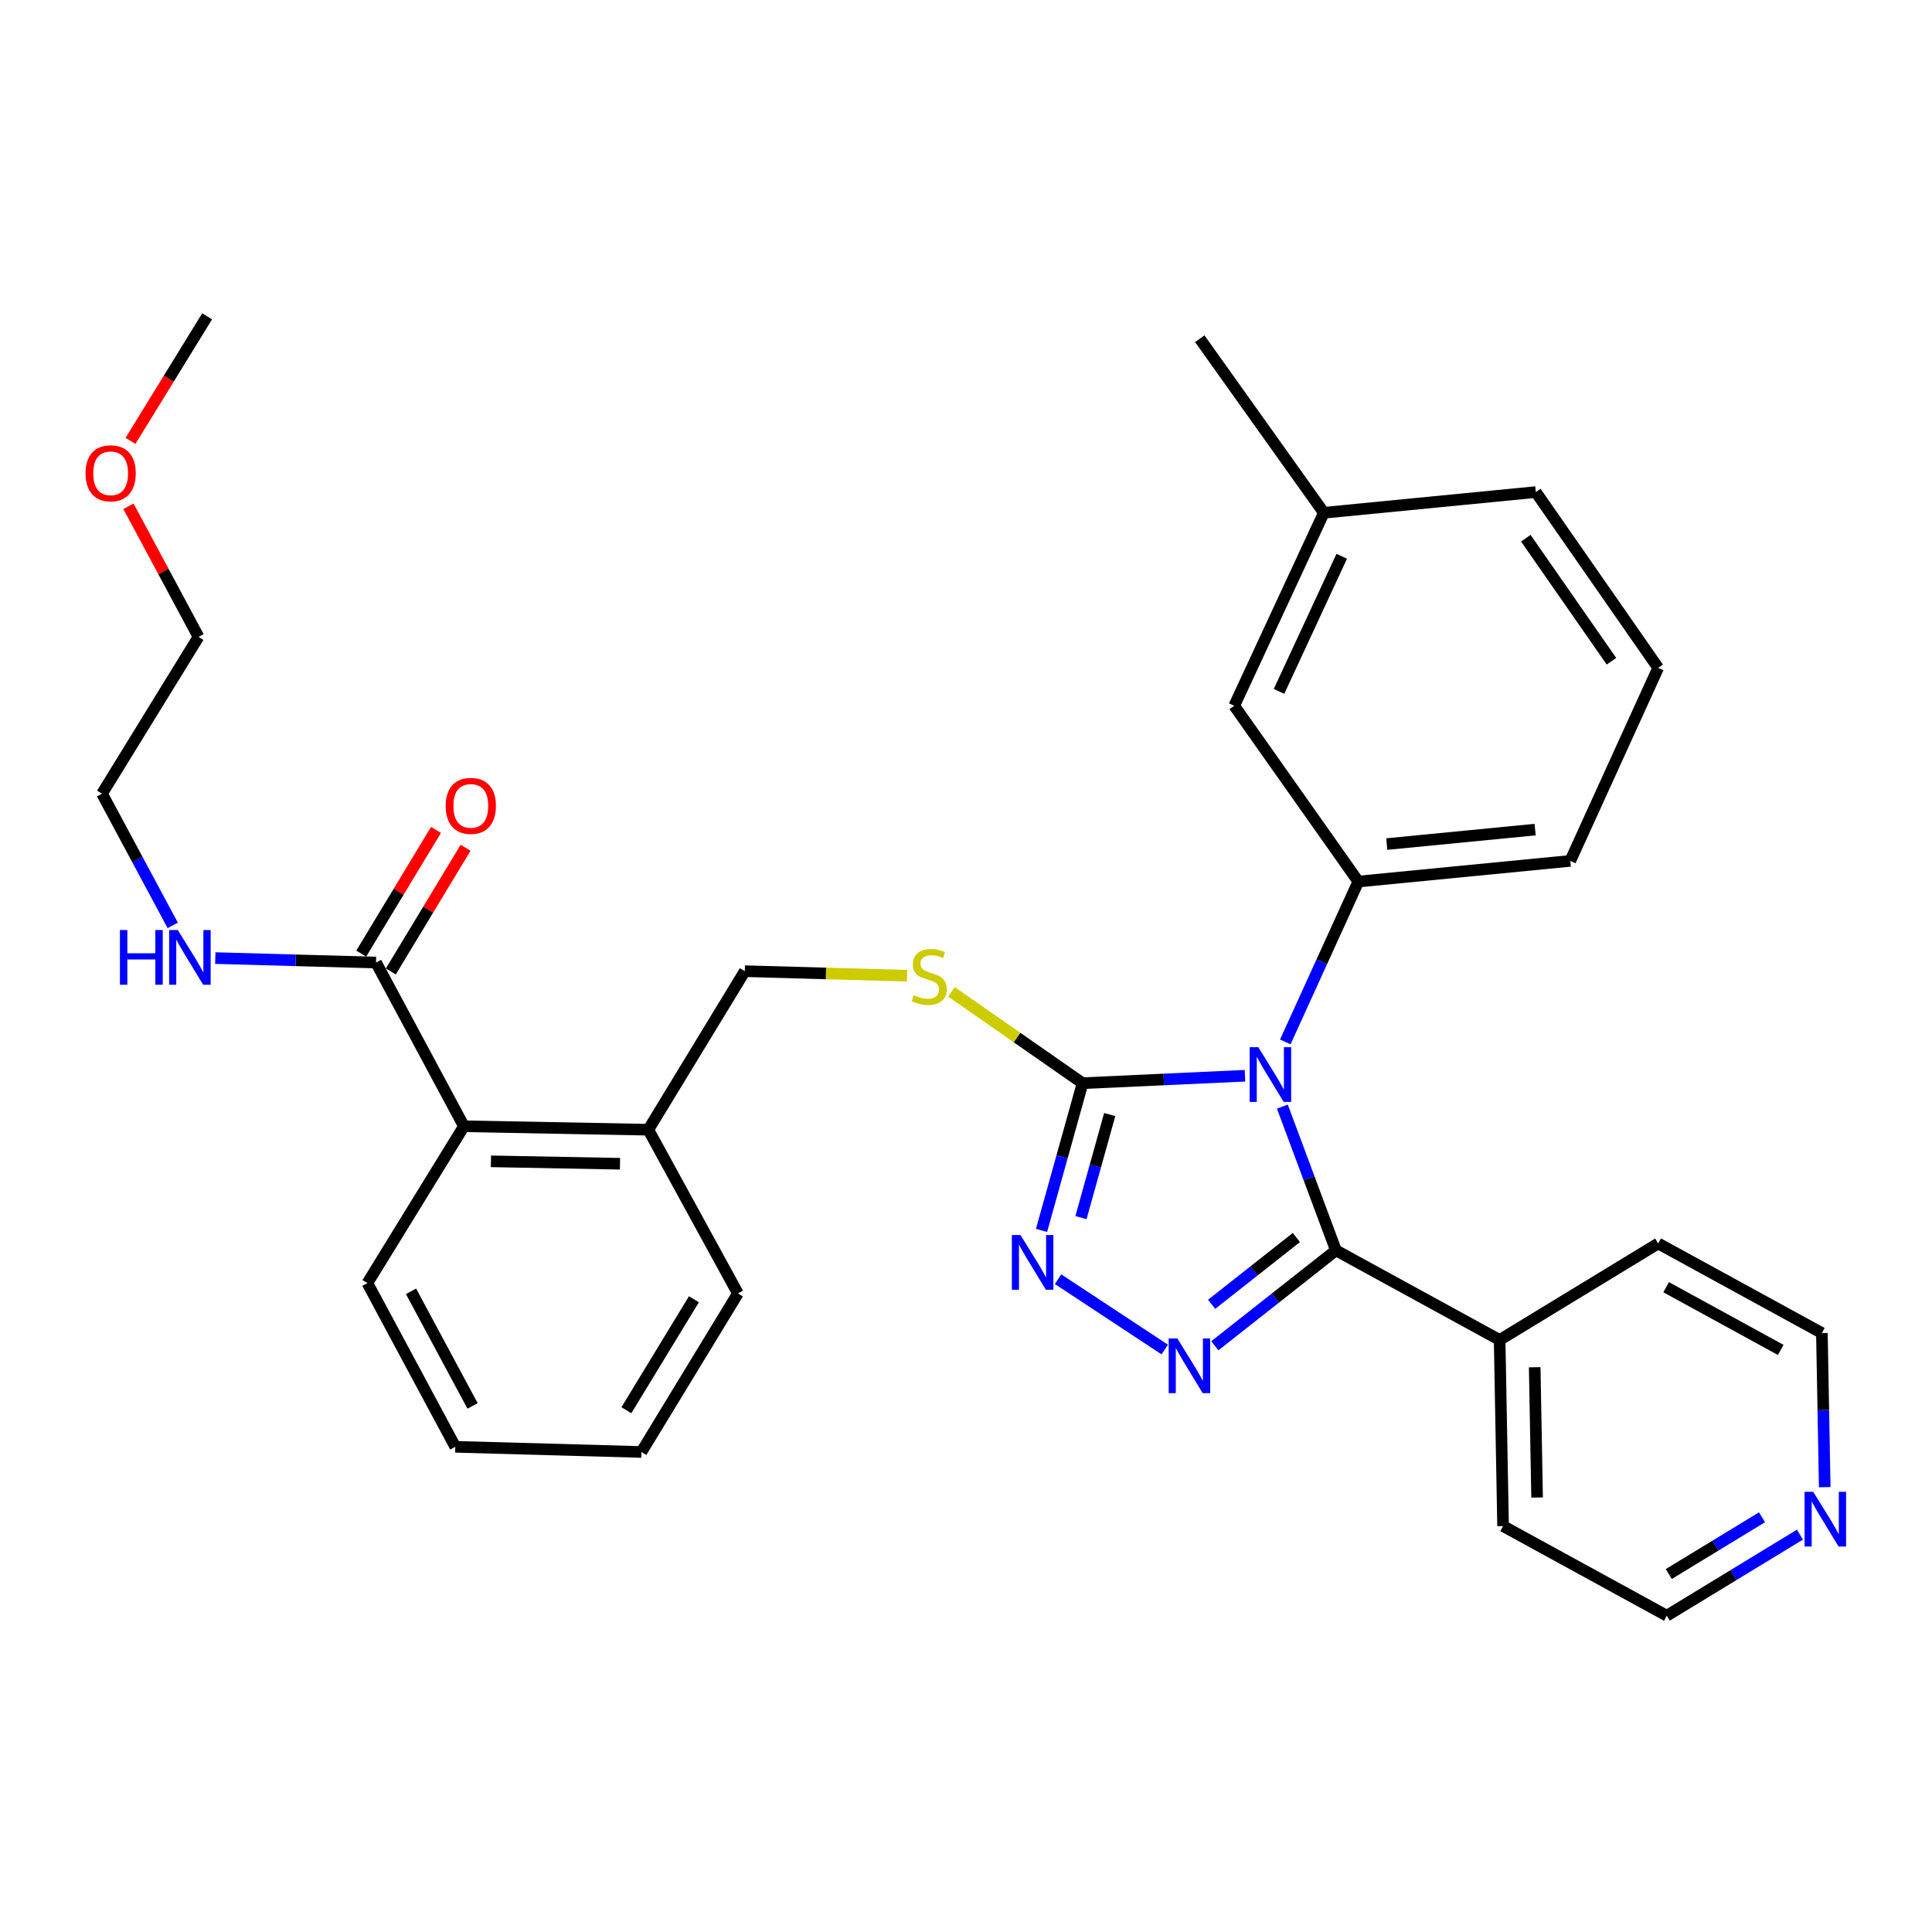 <?xml version='1.0' encoding='iso-8859-1'?>
<svg version='1.1' baseProfile='full'
              xmlns='http://www.w3.org/2000/svg'
                      xmlns:rdkit='http://www.rdkit.org/xml'
                      xmlns:xlink='http://www.w3.org/1999/xlink'
                  xml:space='preserve'
width='1000px' height='1000px' viewBox='0 0 1000 1000'>
<!-- END OF HEADER -->
<rect style='opacity:1.0;fill:#FFFFFF;stroke:none' width='1000' height='1000' x='0' y='0'> </rect>
<path class='bond-0' d='M 225.682,429.553 L 206.328,461.569' style='fill:none;fill-rule:evenodd;stroke:#FF0000;stroke-width:6px;stroke-linecap:butt;stroke-linejoin:miter;stroke-opacity:1' />
<path class='bond-0' d='M 206.328,461.569 L 186.975,493.586' style='fill:none;fill-rule:evenodd;stroke:#000000;stroke-width:6px;stroke-linecap:butt;stroke-linejoin:miter;stroke-opacity:1' />
<path class='bond-0' d='M 240.987,438.804 L 221.633,470.821' style='fill:none;fill-rule:evenodd;stroke:#FF0000;stroke-width:6px;stroke-linecap:butt;stroke-linejoin:miter;stroke-opacity:1' />
<path class='bond-0' d='M 221.633,470.821 L 202.28,502.837' style='fill:none;fill-rule:evenodd;stroke:#000000;stroke-width:6px;stroke-linecap:butt;stroke-linejoin:miter;stroke-opacity:1' />
<path class='bond-1' d='M 194.627,498.212 L 153.034,497.058' style='fill:none;fill-rule:evenodd;stroke:#000000;stroke-width:6px;stroke-linecap:butt;stroke-linejoin:miter;stroke-opacity:1' />
<path class='bond-1' d='M 153.034,497.058 L 111.441,495.904' style='fill:none;fill-rule:evenodd;stroke:#0000FF;stroke-width:6px;stroke-linecap:butt;stroke-linejoin:miter;stroke-opacity:1' />
<path class='bond-2' d='M 194.627,498.212 L 240.123,582.952' style='fill:none;fill-rule:evenodd;stroke:#000000;stroke-width:6px;stroke-linecap:butt;stroke-linejoin:miter;stroke-opacity:1' />
<path class='bond-3' d='M 66.481,262.058 L 84.617,295.846' style='fill:none;fill-rule:evenodd;stroke:#FF0000;stroke-width:6px;stroke-linecap:butt;stroke-linejoin:miter;stroke-opacity:1' />
<path class='bond-3' d='M 84.617,295.846 L 102.753,329.634' style='fill:none;fill-rule:evenodd;stroke:#000000;stroke-width:6px;stroke-linecap:butt;stroke-linejoin:miter;stroke-opacity:1' />
<path class='bond-4' d='M 67.545,228.19 L 87.379,195.955' style='fill:none;fill-rule:evenodd;stroke:#FF0000;stroke-width:6px;stroke-linecap:butt;stroke-linejoin:miter;stroke-opacity:1' />
<path class='bond-4' d='M 87.379,195.955 L 107.214,163.719' style='fill:none;fill-rule:evenodd;stroke:#000000;stroke-width:6px;stroke-linecap:butt;stroke-linejoin:miter;stroke-opacity:1' />
<path class='bond-5' d='M 89.401,478.974 L 71.104,444.886' style='fill:none;fill-rule:evenodd;stroke:#0000FF;stroke-width:6px;stroke-linecap:butt;stroke-linejoin:miter;stroke-opacity:1' />
<path class='bond-5' d='M 71.104,444.886 L 52.806,410.798' style='fill:none;fill-rule:evenodd;stroke:#000000;stroke-width:6px;stroke-linecap:butt;stroke-linejoin:miter;stroke-opacity:1' />
<path class='bond-6' d='M 52.806,410.798 L 102.753,329.634' style='fill:none;fill-rule:evenodd;stroke:#000000;stroke-width:6px;stroke-linecap:butt;stroke-linejoin:miter;stroke-opacity:1' />
<path class='bond-7' d='M 644.394,556.8 L 602.371,558.729' style='fill:none;fill-rule:evenodd;stroke:#0000FF;stroke-width:6px;stroke-linecap:butt;stroke-linejoin:miter;stroke-opacity:1' />
<path class='bond-7' d='M 602.371,558.729 L 560.347,560.657' style='fill:none;fill-rule:evenodd;stroke:#000000;stroke-width:6px;stroke-linecap:butt;stroke-linejoin:miter;stroke-opacity:1' />
<path class='bond-8' d='M 663.748,572.783 L 677.608,609.98' style='fill:none;fill-rule:evenodd;stroke:#0000FF;stroke-width:6px;stroke-linecap:butt;stroke-linejoin:miter;stroke-opacity:1' />
<path class='bond-8' d='M 677.608,609.98 L 691.468,647.176' style='fill:none;fill-rule:evenodd;stroke:#000000;stroke-width:6px;stroke-linecap:butt;stroke-linejoin:miter;stroke-opacity:1' />
<path class='bond-9' d='M 665.266,539.291 L 684.164,497.792' style='fill:none;fill-rule:evenodd;stroke:#0000FF;stroke-width:6px;stroke-linecap:butt;stroke-linejoin:miter;stroke-opacity:1' />
<path class='bond-9' d='M 684.164,497.792 L 703.063,456.293' style='fill:none;fill-rule:evenodd;stroke:#000000;stroke-width:6px;stroke-linecap:butt;stroke-linejoin:miter;stroke-opacity:1' />
<path class='bond-10' d='M 560.347,560.657 L 549.722,598.757' style='fill:none;fill-rule:evenodd;stroke:#000000;stroke-width:6px;stroke-linecap:butt;stroke-linejoin:miter;stroke-opacity:1' />
<path class='bond-10' d='M 549.722,598.757 L 539.096,636.858' style='fill:none;fill-rule:evenodd;stroke:#0000FF;stroke-width:6px;stroke-linecap:butt;stroke-linejoin:miter;stroke-opacity:1' />
<path class='bond-10' d='M 574.386,576.891 L 566.948,603.562' style='fill:none;fill-rule:evenodd;stroke:#000000;stroke-width:6px;stroke-linecap:butt;stroke-linejoin:miter;stroke-opacity:1' />
<path class='bond-10' d='M 566.948,603.562 L 559.51,630.232' style='fill:none;fill-rule:evenodd;stroke:#0000FF;stroke-width:6px;stroke-linecap:butt;stroke-linejoin:miter;stroke-opacity:1' />
<path class='bond-11' d='M 560.347,560.657 L 526.399,537.011' style='fill:none;fill-rule:evenodd;stroke:#000000;stroke-width:6px;stroke-linecap:butt;stroke-linejoin:miter;stroke-opacity:1' />
<path class='bond-11' d='M 526.399,537.011 L 492.451,513.365' style='fill:none;fill-rule:evenodd;stroke:#CCCC00;stroke-width:6px;stroke-linecap:butt;stroke-linejoin:miter;stroke-opacity:1' />
<path class='bond-12' d='M 547.646,662.108 L 602.873,698.516' style='fill:none;fill-rule:evenodd;stroke:#0000FF;stroke-width:6px;stroke-linecap:butt;stroke-linejoin:miter;stroke-opacity:1' />
<path class='bond-13' d='M 628.803,696.571 L 660.135,671.874' style='fill:none;fill-rule:evenodd;stroke:#0000FF;stroke-width:6px;stroke-linecap:butt;stroke-linejoin:miter;stroke-opacity:1' />
<path class='bond-13' d='M 660.135,671.874 L 691.468,647.176' style='fill:none;fill-rule:evenodd;stroke:#000000;stroke-width:6px;stroke-linecap:butt;stroke-linejoin:miter;stroke-opacity:1' />
<path class='bond-13' d='M 627.131,675.116 L 649.064,657.828' style='fill:none;fill-rule:evenodd;stroke:#0000FF;stroke-width:6px;stroke-linecap:butt;stroke-linejoin:miter;stroke-opacity:1' />
<path class='bond-13' d='M 649.064,657.828 L 670.997,640.54' style='fill:none;fill-rule:evenodd;stroke:#000000;stroke-width:6px;stroke-linecap:butt;stroke-linejoin:miter;stroke-opacity:1' />
<path class='bond-14' d='M 691.468,647.176 L 776.209,693.566' style='fill:none;fill-rule:evenodd;stroke:#000000;stroke-width:6px;stroke-linecap:butt;stroke-linejoin:miter;stroke-opacity:1' />
<path class='bond-15' d='M 469.485,505.033 L 427.498,503.853' style='fill:none;fill-rule:evenodd;stroke:#CCCC00;stroke-width:6px;stroke-linecap:butt;stroke-linejoin:miter;stroke-opacity:1' />
<path class='bond-15' d='M 427.498,503.853 L 385.51,502.673' style='fill:none;fill-rule:evenodd;stroke:#000000;stroke-width:6px;stroke-linecap:butt;stroke-linejoin:miter;stroke-opacity:1' />
<path class='bond-16' d='M 190.166,664.126 L 235.662,748.867' style='fill:none;fill-rule:evenodd;stroke:#000000;stroke-width:6px;stroke-linecap:butt;stroke-linejoin:miter;stroke-opacity:1' />
<path class='bond-16' d='M 212.747,668.378 L 244.594,727.697' style='fill:none;fill-rule:evenodd;stroke:#000000;stroke-width:6px;stroke-linecap:butt;stroke-linejoin:miter;stroke-opacity:1' />
<path class='bond-17' d='M 190.166,664.126 L 240.123,582.952' style='fill:none;fill-rule:evenodd;stroke:#000000;stroke-width:6px;stroke-linecap:butt;stroke-linejoin:miter;stroke-opacity:1' />
<path class='bond-18' d='M 385.51,502.673 L 335.564,584.741' style='fill:none;fill-rule:evenodd;stroke:#000000;stroke-width:6px;stroke-linecap:butt;stroke-linejoin:miter;stroke-opacity:1' />
<path class='bond-19' d='M 235.662,748.867 L 331.997,751.54' style='fill:none;fill-rule:evenodd;stroke:#000000;stroke-width:6px;stroke-linecap:butt;stroke-linejoin:miter;stroke-opacity:1' />
<path class='bond-20' d='M 331.997,751.54 L 381.944,669.482' style='fill:none;fill-rule:evenodd;stroke:#000000;stroke-width:6px;stroke-linecap:butt;stroke-linejoin:miter;stroke-opacity:1' />
<path class='bond-20' d='M 324.212,729.933 L 359.175,672.492' style='fill:none;fill-rule:evenodd;stroke:#000000;stroke-width:6px;stroke-linecap:butt;stroke-linejoin:miter;stroke-opacity:1' />
<path class='bond-21' d='M 858.267,345.69 L 794.937,254.7' style='fill:none;fill-rule:evenodd;stroke:#000000;stroke-width:6px;stroke-linecap:butt;stroke-linejoin:miter;stroke-opacity:1' />
<path class='bond-21' d='M 834.089,342.258 L 789.758,278.565' style='fill:none;fill-rule:evenodd;stroke:#000000;stroke-width:6px;stroke-linecap:butt;stroke-linejoin:miter;stroke-opacity:1' />
<path class='bond-22' d='M 858.267,345.69 L 812.772,445.593' style='fill:none;fill-rule:evenodd;stroke:#000000;stroke-width:6px;stroke-linecap:butt;stroke-linejoin:miter;stroke-opacity:1' />
<path class='bond-23' d='M 794.937,254.7 L 685.218,265.41' style='fill:none;fill-rule:evenodd;stroke:#000000;stroke-width:6px;stroke-linecap:butt;stroke-linejoin:miter;stroke-opacity:1' />
<path class='bond-24' d='M 931.644,794.325 L 897.186,815.303' style='fill:none;fill-rule:evenodd;stroke:#0000FF;stroke-width:6px;stroke-linecap:butt;stroke-linejoin:miter;stroke-opacity:1' />
<path class='bond-24' d='M 897.186,815.303 L 862.728,836.281' style='fill:none;fill-rule:evenodd;stroke:#000000;stroke-width:6px;stroke-linecap:butt;stroke-linejoin:miter;stroke-opacity:1' />
<path class='bond-24' d='M 912.007,785.342 L 887.886,800.027' style='fill:none;fill-rule:evenodd;stroke:#0000FF;stroke-width:6px;stroke-linecap:butt;stroke-linejoin:miter;stroke-opacity:1' />
<path class='bond-24' d='M 887.886,800.027 L 863.765,814.711' style='fill:none;fill-rule:evenodd;stroke:#000000;stroke-width:6px;stroke-linecap:butt;stroke-linejoin:miter;stroke-opacity:1' />
<path class='bond-25' d='M 944.48,769.756 L 943.744,729.872' style='fill:none;fill-rule:evenodd;stroke:#0000FF;stroke-width:6px;stroke-linecap:butt;stroke-linejoin:miter;stroke-opacity:1' />
<path class='bond-25' d='M 943.744,729.872 L 943.008,689.989' style='fill:none;fill-rule:evenodd;stroke:#000000;stroke-width:6px;stroke-linecap:butt;stroke-linejoin:miter;stroke-opacity:1' />
<path class='bond-26' d='M 776.209,693.566 L 858.267,643.609' style='fill:none;fill-rule:evenodd;stroke:#000000;stroke-width:6px;stroke-linecap:butt;stroke-linejoin:miter;stroke-opacity:1' />
<path class='bond-27' d='M 776.209,693.566 L 777.987,789.891' style='fill:none;fill-rule:evenodd;stroke:#000000;stroke-width:6px;stroke-linecap:butt;stroke-linejoin:miter;stroke-opacity:1' />
<path class='bond-27' d='M 794.356,707.684 L 795.601,775.112' style='fill:none;fill-rule:evenodd;stroke:#000000;stroke-width:6px;stroke-linecap:butt;stroke-linejoin:miter;stroke-opacity:1' />
<path class='bond-28' d='M 943.008,689.989 L 858.267,643.609' style='fill:none;fill-rule:evenodd;stroke:#000000;stroke-width:6px;stroke-linecap:butt;stroke-linejoin:miter;stroke-opacity:1' />
<path class='bond-28' d='M 921.71,698.72 L 862.392,666.254' style='fill:none;fill-rule:evenodd;stroke:#000000;stroke-width:6px;stroke-linecap:butt;stroke-linejoin:miter;stroke-opacity:1' />
<path class='bond-29' d='M 862.728,836.281 L 777.987,789.891' style='fill:none;fill-rule:evenodd;stroke:#000000;stroke-width:6px;stroke-linecap:butt;stroke-linejoin:miter;stroke-opacity:1' />
<path class='bond-30' d='M 685.218,265.41 L 638.839,365.313' style='fill:none;fill-rule:evenodd;stroke:#000000;stroke-width:6px;stroke-linecap:butt;stroke-linejoin:miter;stroke-opacity:1' />
<path class='bond-30' d='M 694.483,287.926 L 662.017,357.858' style='fill:none;fill-rule:evenodd;stroke:#000000;stroke-width:6px;stroke-linecap:butt;stroke-linejoin:miter;stroke-opacity:1' />
<path class='bond-31' d='M 685.218,265.41 L 620.994,175.314' style='fill:none;fill-rule:evenodd;stroke:#000000;stroke-width:6px;stroke-linecap:butt;stroke-linejoin:miter;stroke-opacity:1' />
<path class='bond-32' d='M 638.839,365.313 L 703.063,456.293' style='fill:none;fill-rule:evenodd;stroke:#000000;stroke-width:6px;stroke-linecap:butt;stroke-linejoin:miter;stroke-opacity:1' />
<path class='bond-33' d='M 703.063,456.293 L 812.772,445.593' style='fill:none;fill-rule:evenodd;stroke:#000000;stroke-width:6px;stroke-linecap:butt;stroke-linejoin:miter;stroke-opacity:1' />
<path class='bond-33' d='M 717.783,436.889 L 794.579,429.398' style='fill:none;fill-rule:evenodd;stroke:#000000;stroke-width:6px;stroke-linecap:butt;stroke-linejoin:miter;stroke-opacity:1' />
<path class='bond-34' d='M 381.944,669.482 L 335.564,584.741' style='fill:none;fill-rule:evenodd;stroke:#000000;stroke-width:6px;stroke-linecap:butt;stroke-linejoin:miter;stroke-opacity:1' />
<path class='bond-35' d='M 335.564,584.741 L 240.123,582.952' style='fill:none;fill-rule:evenodd;stroke:#000000;stroke-width:6px;stroke-linecap:butt;stroke-linejoin:miter;stroke-opacity:1' />
<path class='bond-35' d='M 320.913,602.354 L 254.104,601.102' style='fill:none;fill-rule:evenodd;stroke:#000000;stroke-width:6px;stroke-linecap:butt;stroke-linejoin:miter;stroke-opacity:1' />
<path  class='atom-0' d='M 230.689 417.128
Q 230.689 410.328, 234.049 406.528
Q 237.409 402.728, 243.689 402.728
Q 249.969 402.728, 253.329 406.528
Q 256.689 410.328, 256.689 417.128
Q 256.689 424.008, 253.289 427.928
Q 249.889 431.808, 243.689 431.808
Q 237.449 431.808, 234.049 427.928
Q 230.689 424.048, 230.689 417.128
M 243.689 428.608
Q 248.009 428.608, 250.329 425.728
Q 252.689 422.808, 252.689 417.128
Q 252.689 411.568, 250.329 408.768
Q 248.009 405.928, 243.689 405.928
Q 239.369 405.928, 237.009 408.728
Q 234.689 411.528, 234.689 417.128
Q 234.689 422.848, 237.009 425.728
Q 239.369 428.608, 243.689 428.608
' fill='#FF0000'/>
<path  class='atom-2' d='M 44.268 244.973
Q 44.268 238.173, 47.628 234.373
Q 50.988 230.573, 57.268 230.573
Q 63.548 230.573, 66.908 234.373
Q 70.268 238.173, 70.268 244.973
Q 70.268 251.853, 66.868 255.773
Q 63.468 259.653, 57.268 259.653
Q 51.028 259.653, 47.628 255.773
Q 44.268 251.893, 44.268 244.973
M 57.268 256.453
Q 61.588 256.453, 63.908 253.573
Q 66.268 250.653, 66.268 244.973
Q 66.268 239.413, 63.908 236.613
Q 61.588 233.773, 57.268 233.773
Q 52.948 233.773, 50.588 236.573
Q 48.268 239.373, 48.268 244.973
Q 48.268 250.693, 50.588 253.573
Q 52.948 256.453, 57.268 256.453
' fill='#FF0000'/>
<path  class='atom-3' d='M 62.072 481.379
L 65.912 481.379
L 65.912 493.419
L 80.392 493.419
L 80.392 481.379
L 84.232 481.379
L 84.232 509.699
L 80.392 509.699
L 80.392 496.619
L 65.912 496.619
L 65.912 509.699
L 62.072 509.699
L 62.072 481.379
' fill='#0000FF'/>
<path  class='atom-3' d='M 92.032 481.379
L 101.312 496.379
Q 102.232 497.859, 103.712 500.539
Q 105.192 503.219, 105.272 503.379
L 105.272 481.379
L 109.032 481.379
L 109.032 509.699
L 105.152 509.699
L 95.192 493.299
Q 94.032 491.379, 92.792 489.179
Q 91.592 486.979, 91.232 486.299
L 91.232 509.699
L 87.552 509.699
L 87.552 481.379
L 92.032 481.379
' fill='#0000FF'/>
<path  class='atom-5' d='M 651.307 542.036
L 660.587 557.036
Q 661.507 558.516, 662.987 561.196
Q 664.467 563.876, 664.547 564.036
L 664.547 542.036
L 668.307 542.036
L 668.307 570.356
L 664.427 570.356
L 654.467 553.956
Q 653.307 552.036, 652.067 549.836
Q 650.867 547.636, 650.507 546.956
L 650.507 570.356
L 646.827 570.356
L 646.827 542.036
L 651.307 542.036
' fill='#0000FF'/>
<path  class='atom-7' d='M 528.215 639.266
L 537.495 654.266
Q 538.415 655.746, 539.895 658.426
Q 541.375 661.106, 541.455 661.266
L 541.455 639.266
L 545.215 639.266
L 545.215 667.586
L 541.335 667.586
L 531.375 651.186
Q 530.215 649.266, 528.975 647.066
Q 527.775 644.866, 527.415 644.186
L 527.415 667.586
L 523.735 667.586
L 523.735 639.266
L 528.215 639.266
' fill='#0000FF'/>
<path  class='atom-8' d='M 609.389 692.779
L 618.669 707.779
Q 619.589 709.259, 621.069 711.939
Q 622.549 714.619, 622.629 714.779
L 622.629 692.779
L 626.389 692.779
L 626.389 721.099
L 622.509 721.099
L 612.549 704.699
Q 611.389 702.779, 610.149 700.579
Q 608.949 698.379, 608.589 697.699
L 608.589 721.099
L 604.909 721.099
L 604.909 692.779
L 609.389 692.779
' fill='#0000FF'/>
<path  class='atom-10' d='M 472.952 515.075
Q 473.272 515.195, 474.592 515.755
Q 475.912 516.315, 477.352 516.675
Q 478.832 516.995, 480.272 516.995
Q 482.952 516.995, 484.512 515.715
Q 486.072 514.395, 486.072 512.115
Q 486.072 510.555, 485.272 509.595
Q 484.512 508.635, 483.312 508.115
Q 482.112 507.595, 480.112 506.995
Q 477.592 506.235, 476.072 505.515
Q 474.592 504.795, 473.512 503.275
Q 472.472 501.755, 472.472 499.195
Q 472.472 495.635, 474.872 493.435
Q 477.312 491.235, 482.112 491.235
Q 485.392 491.235, 489.112 492.795
L 488.192 495.875
Q 484.792 494.475, 482.232 494.475
Q 479.472 494.475, 477.952 495.635
Q 476.432 496.755, 476.472 498.715
Q 476.472 500.235, 477.232 501.155
Q 478.032 502.075, 479.152 502.595
Q 480.312 503.115, 482.232 503.715
Q 484.792 504.515, 486.312 505.315
Q 487.832 506.115, 488.912 507.755
Q 490.032 509.355, 490.032 512.115
Q 490.032 516.035, 487.392 518.155
Q 484.792 520.235, 480.432 520.235
Q 477.912 520.235, 475.992 519.675
Q 474.112 519.155, 471.872 518.235
L 472.952 515.075
' fill='#CCCC00'/>
<path  class='atom-17' d='M 938.526 772.164
L 947.806 787.164
Q 948.726 788.644, 950.206 791.324
Q 951.686 794.004, 951.766 794.164
L 951.766 772.164
L 955.526 772.164
L 955.526 800.484
L 951.646 800.484
L 941.686 784.084
Q 940.526 782.164, 939.286 779.964
Q 938.086 777.764, 937.726 777.084
L 937.726 800.484
L 934.046 800.484
L 934.046 772.164
L 938.526 772.164
' fill='#0000FF'/>
</svg>

